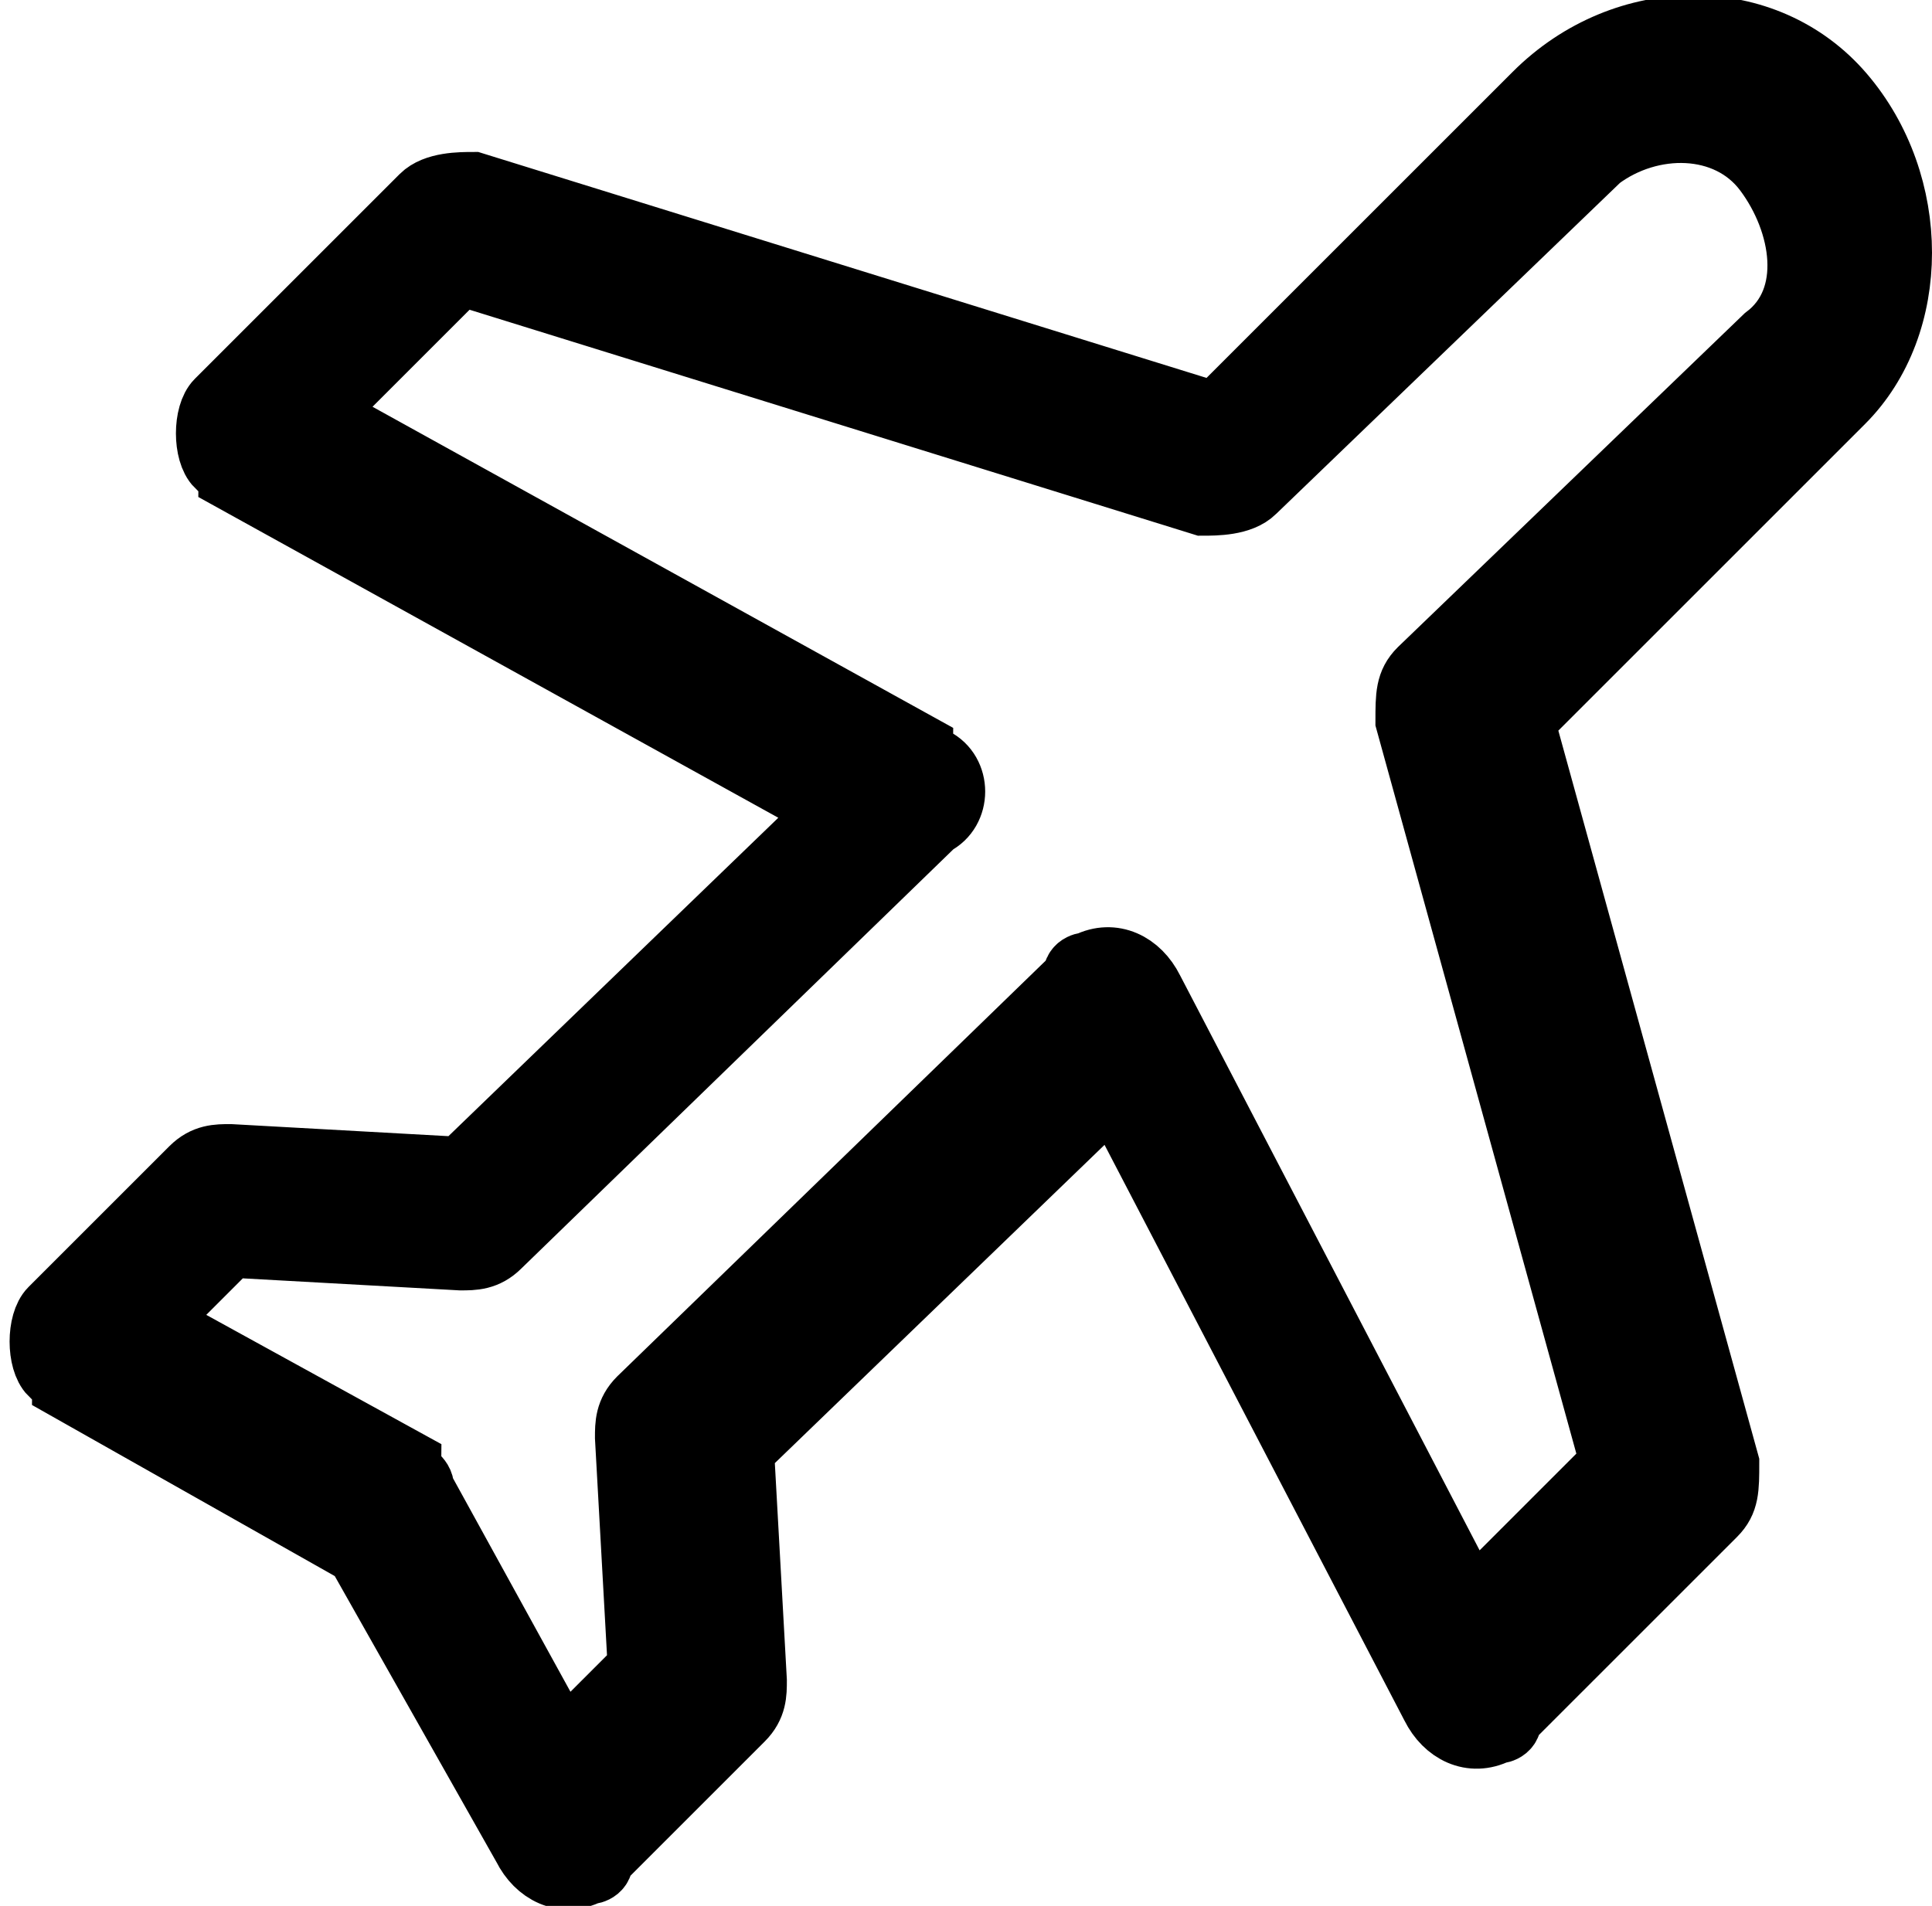 <?xml version="1.0" encoding="utf-8"?>
<!-- Generator: Adobe Illustrator 25.4.1, SVG Export Plug-In . SVG Version: 6.00 Build 0)  -->
<svg version="1.1" id="Layer_1" xmlns="http://www.w3.org/2000/svg" xmlns:xlink="http://www.w3.org/1999/xlink" x="0px" y="0px"
	 width="15.1px" height="14.9px" viewBox="0 0 15.1 14.9" style="enable-background:new 0 0 15.1 14.9;" xml:space="preserve">
<style type="text/css">
	.st0{stroke:#000000;stroke-width:0.5;stroke-miterlimit:10;}
</style>
<g transform="translate(0,-952.362)">
	<path class="st0" d="M14.4,953.1c-0.6-0.7-1.7-0.7-2.4,0l-2.5,2.5l-5.8-1.8c-0.1,0-0.3,0-0.4,0.1l-1.6,1.6c-0.1,0.1-0.1,0.4,0,0.5
		c0,0,0.1,0,0.1,0.1l4.7,2.6l-2.9,2.8l-1.8-0.1c-0.1,0-0.2,0-0.3,0.1l-1.1,1.1c-0.1,0.1-0.1,0.4,0,0.5c0,0,0.1,0,0.1,0.1l2.3,1.3
		l1.3,2.3c0.1,0.2,0.3,0.3,0.5,0.2c0,0,0.1,0,0.1-0.1l1.1-1.1c0.1-0.1,0.1-0.2,0.1-0.3l-0.1-1.8l2.9-2.8l2.5,4.8
		c0.1,0.2,0.3,0.3,0.5,0.2c0,0,0.1,0,0.1-0.1l1.6-1.6c0.1-0.1,0.1-0.2,0.1-0.4l-1.6-5.8l2.5-2.5C15,954.9,15,953.8,14.4,953.1z
		 M13.8,953.7c0.3,0.4,0.4,1,0,1.3l-2.7,2.6c-0.1,0.1-0.1,0.2-0.1,0.4l1.6,5.8l-1.1,1.1L9,960.1c-0.1-0.2-0.3-0.3-0.5-0.2
		c0,0-0.1,0-0.1,0.1L5,963.3c-0.1,0.1-0.1,0.2-0.1,0.3l0.1,1.8L4.4,966l-1.1-2c0-0.1-0.1-0.1-0.1-0.2l-2-1.1l0.6-0.6l1.8,0.1
		c0.1,0,0.2,0,0.3-0.1l3.4-3.3c0.2-0.1,0.2-0.4,0-0.5c0,0-0.1,0-0.1-0.1l-4.7-2.6l1.1-1.1l5.8,1.8c0.1,0,0.3,0,0.4-0.1l2.7-2.6
		C12.9,953.3,13.5,953.3,13.8,953.7z"/>
</g>
</svg>
